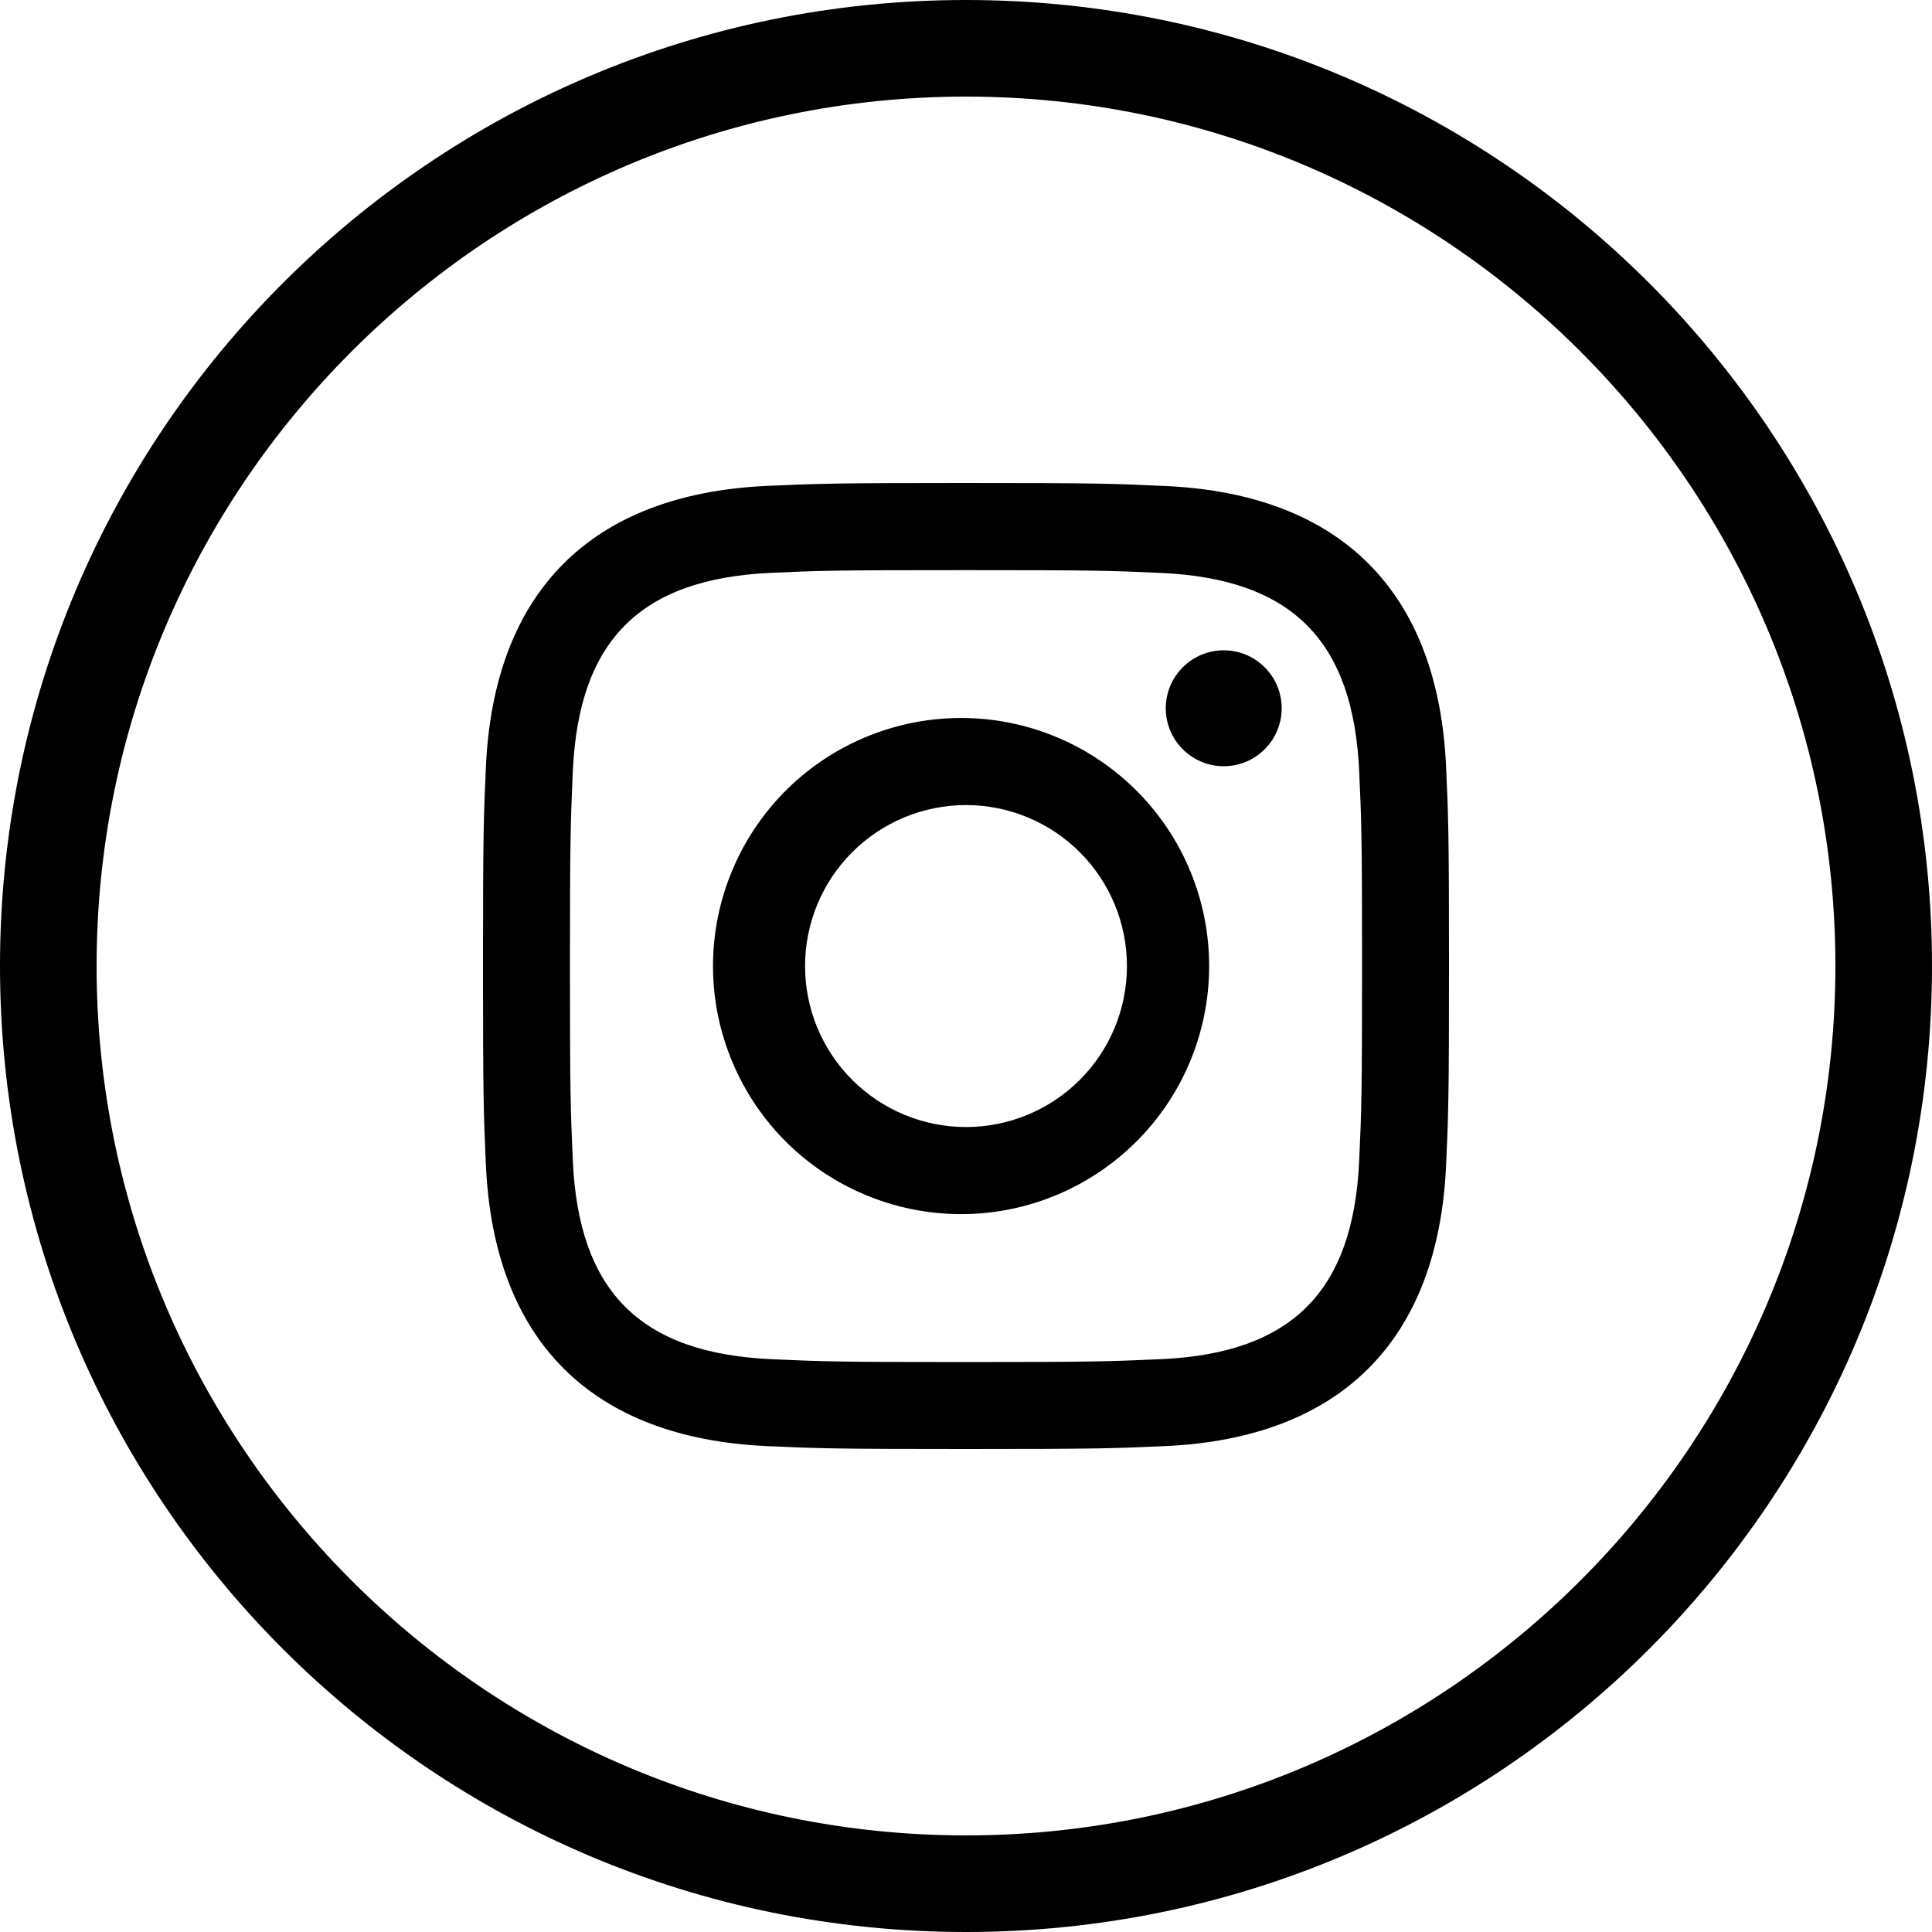 <svg width="20" height="20" viewBox="0 0 20 20" fill="none" xmlns="http://www.w3.org/2000/svg">
<g clip-path="url(#clip0_427_4671)">
<path d="M10 1C14.963 1 19 5.037 19 10C19 14.963 14.963 19 10 19C5.037 19 1 14.963 1 10C1 5.037 5.037 1 10 1ZM10 0C4.478 0 0 4.478 0 10C0 15.523 4.478 20 10 20C15.523 20 20 15.523 20 10C20 4.478 15.523 0 10 0ZM10 5.902C11.335 5.902 11.493 5.907 12.02 5.931C13.377 5.992 14.008 6.635 14.07 7.98C14.094 8.507 14.1 8.665 14.1 10C14.1 11.335 14.094 11.493 14.07 12.02C14.008 13.364 13.377 14.008 12.02 14.07C11.493 14.093 11.336 14.1 10 14.1C8.665 14.1 8.507 14.094 7.98 14.07C6.622 14.007 5.992 13.363 5.93 12.02C5.907 11.493 5.9 11.335 5.9 10C5.9 8.665 5.907 8.507 5.93 7.98C5.992 6.634 6.623 5.992 7.98 5.93C8.507 5.906 8.665 5.902 10 5.902ZM10 5C8.642 5 8.473 5.006 7.938 5.03C6.122 5.114 5.113 6.122 5.03 7.938C5.006 8.473 5 8.643 5 10C5 11.358 5.006 11.528 5.03 12.062C5.113 13.878 6.122 14.887 7.938 14.97C8.473 14.994 8.642 15 10 15C11.358 15 11.528 14.994 12.063 14.97C13.876 14.887 14.888 13.88 14.97 12.062C14.994 11.528 15 11.358 15 10C15 8.643 14.994 8.473 14.97 7.938C14.888 6.124 13.88 5.113 12.062 5.031C11.528 5.006 11.358 5 10 5ZM10 7.433C9.659 7.426 9.319 7.488 9.002 7.614C8.684 7.74 8.395 7.928 8.151 8.167C7.908 8.406 7.714 8.691 7.582 9.006C7.449 9.321 7.381 9.659 7.381 10.001C7.381 10.342 7.449 10.68 7.582 10.995C7.714 11.31 7.908 11.595 8.151 11.834C8.395 12.073 8.684 12.261 9.002 12.387C9.319 12.513 9.659 12.575 10 12.568C10.672 12.555 11.312 12.278 11.783 11.798C12.254 11.318 12.517 10.673 12.517 10.001C12.517 9.328 12.254 8.683 11.783 8.203C11.312 7.723 10.672 7.446 10 7.433ZM10 11.667C9.558 11.667 9.134 11.491 8.822 11.179C8.509 10.866 8.334 10.443 8.334 10.001C8.334 9.559 8.509 9.135 8.822 8.822C9.134 8.51 9.558 8.334 10 8.334C10.442 8.334 10.866 8.51 11.178 8.822C11.491 9.135 11.666 9.559 11.666 10.001C11.666 10.443 11.491 10.866 11.178 11.179C10.866 11.491 10.442 11.667 10 11.667ZM12.668 6.732C12.509 6.732 12.356 6.795 12.244 6.908C12.131 7.02 12.068 7.173 12.068 7.332C12.068 7.491 12.131 7.644 12.244 7.756C12.356 7.869 12.509 7.932 12.668 7.932C12.827 7.932 12.98 7.869 13.092 7.756C13.205 7.644 13.268 7.491 13.268 7.332C13.268 7.173 13.205 7.02 13.092 6.908C12.98 6.795 12.827 6.732 12.668 6.732Z" fill="black"/>
</g>
<defs>
<clipPath id="clip0_427_4671">
<rect width="20" height="20" fill="white"/>
</clipPath>
</defs>
</svg>
